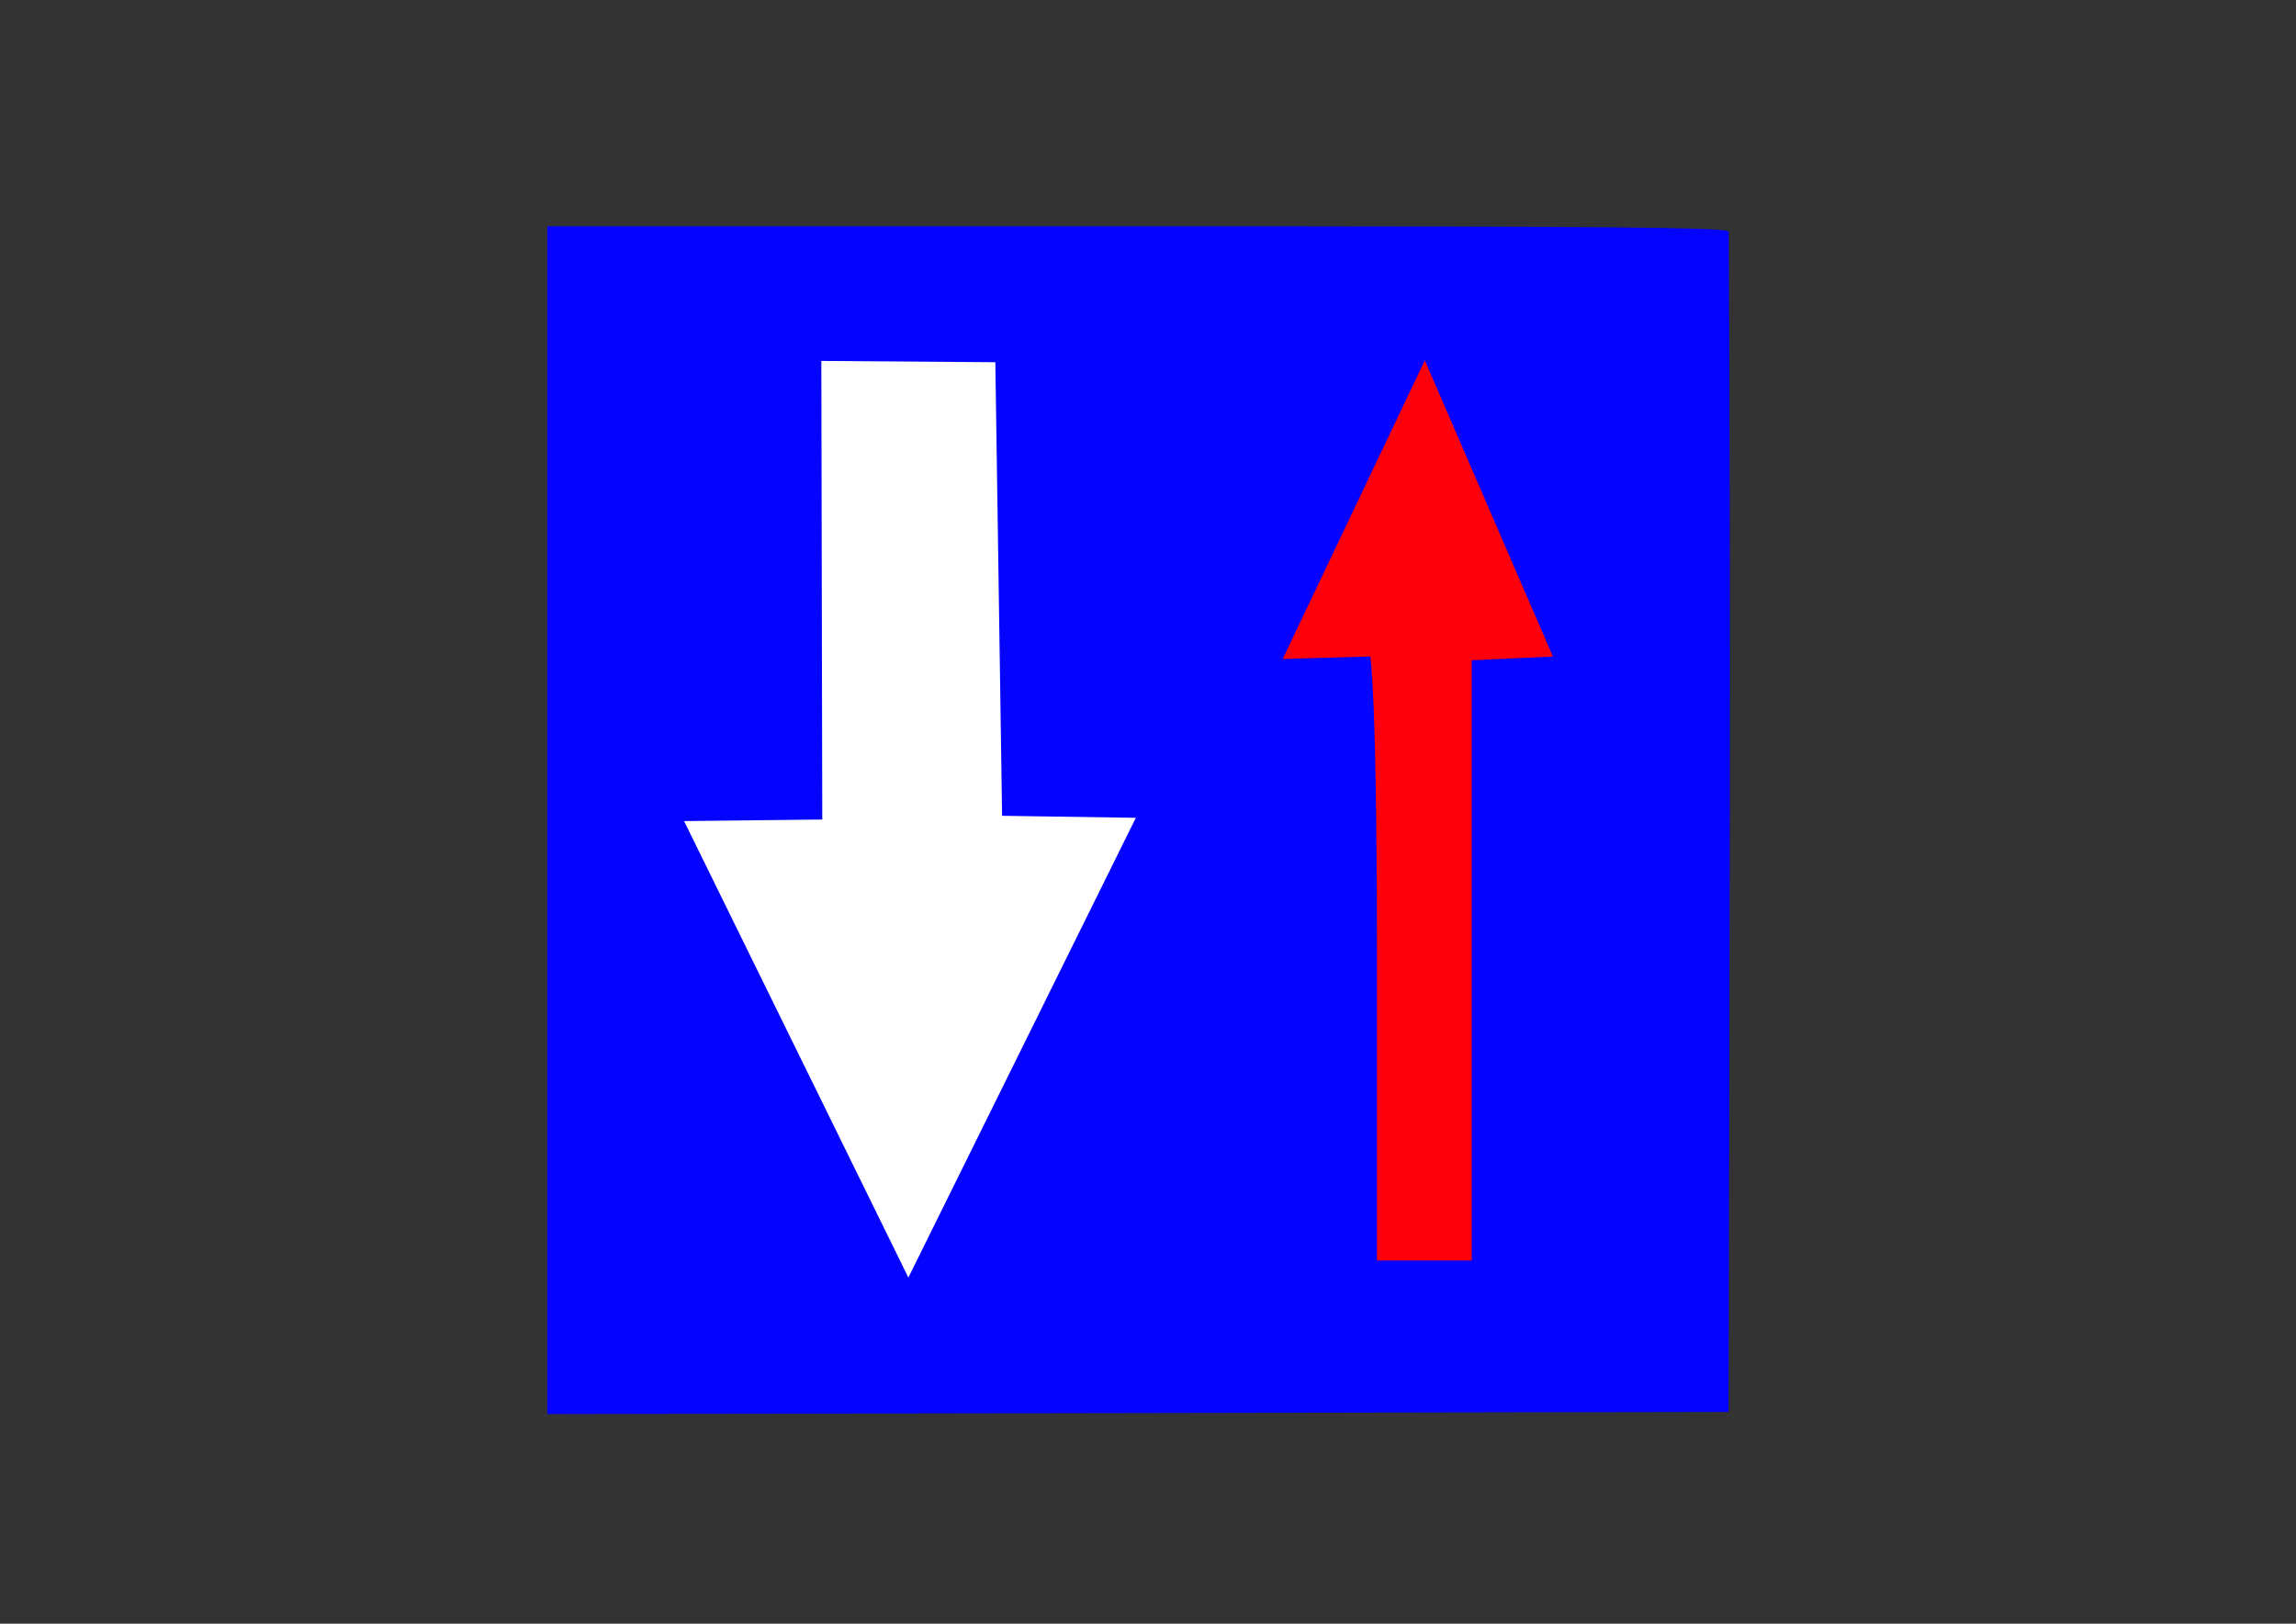 <?xml version="1.0" encoding="UTF-8" standalone="no"?>
<!-- Created with Inkscape (http://www.inkscape.org/) -->

<svg
   width="297mm"
   height="210mm"
   viewBox="0 0 297 210"
   version="1.1"
   id="svg237"
   xml:space="preserve"
   inkscape:version="1.2.2 (b0a8486541, 2022-12-01)"
   sodipodi:docname="Circulation.Alternee.svg"
   xmlns:inkscape="http://www.inkscape.org/namespaces/inkscape"
   xmlns:sodipodi="http://sodipodi.sourceforge.net/DTD/sodipodi-0.dtd"
   xmlns="http://www.w3.org/2000/svg"
   xmlns:svg="http://www.w3.org/2000/svg"><rect x="0" y="0" width="297" height="210" fill="#333333" stroke="none"/><sodipodi:namedview
     id="namedview239"
     pagecolor="#ffffff"
     bordercolor="#000000"
     borderopacity="0.25"
     inkscape:showpageshadow="2"
     inkscape:pageopacity="0.0"
     inkscape:pagecheckerboard="0"
     inkscape:deskcolor="#d1d1d1"
     inkscape:document-units="mm"
     showgrid="false"
     inkscape:zoom="0.34030584"
     inkscape:cx="1285.6083"
     inkscape:cy="625.90757"
     inkscape:window-width="1920"
     inkscape:window-height="1008"
     inkscape:window-x="0"
     inkscape:window-y="0"
     inkscape:window-maximized="1"
     inkscape:current-layer="layer1" /><defs
     id="defs234" /><g
     inkscape:label="Calque 1"
     inkscape:groupmode="layer"
     id="layer1"><g
       id="g1039"
       transform="matrix(-2.059,0,0,-2.059,438.265,297.579)"><path
         style="fill:#0403fd;stroke-width:0.265"
         d="m 104.245,129.985 c -0.143,-26.138 -0.042,-46.05 0.01,-74.149 l 37.108,-0.067 37.108,-0.067 V 130.315 h -37.05 c -29.396,0 -37.076,-0.068 -37.176,-0.331 z"
         id="path309"
         sodipodi:nodetypes="cccccssc" /><path
         style="fill:#fc000b;stroke-width:0.265"
         d="m 115.292,103.287 5.101,-0.235 V 84.201 65.349 l 2.977,1.7e-5 2.977,1.6e-5 v 18.889 c 0,16.981 0.419,19.05 0.419,19.05 l 5.503,-0.155 -8.929,18.757 z"
         id="path311"
         sodipodi:nodetypes="ccccccscccc" /><path
         style="fill:#ffffff;fill-opacity:1;fill-rule:evenodd;stroke:none;stroke-width:0.698"
         d="m 150.322,121.773 10.932,0.082 -0.06,-28.806 8.682,-0.099 -14.09,-28.671 -14.292,28.877 8.404,0.127 z"
         id="path480"
         sodipodi:nodetypes="cccccccc" /></g></g></svg>

